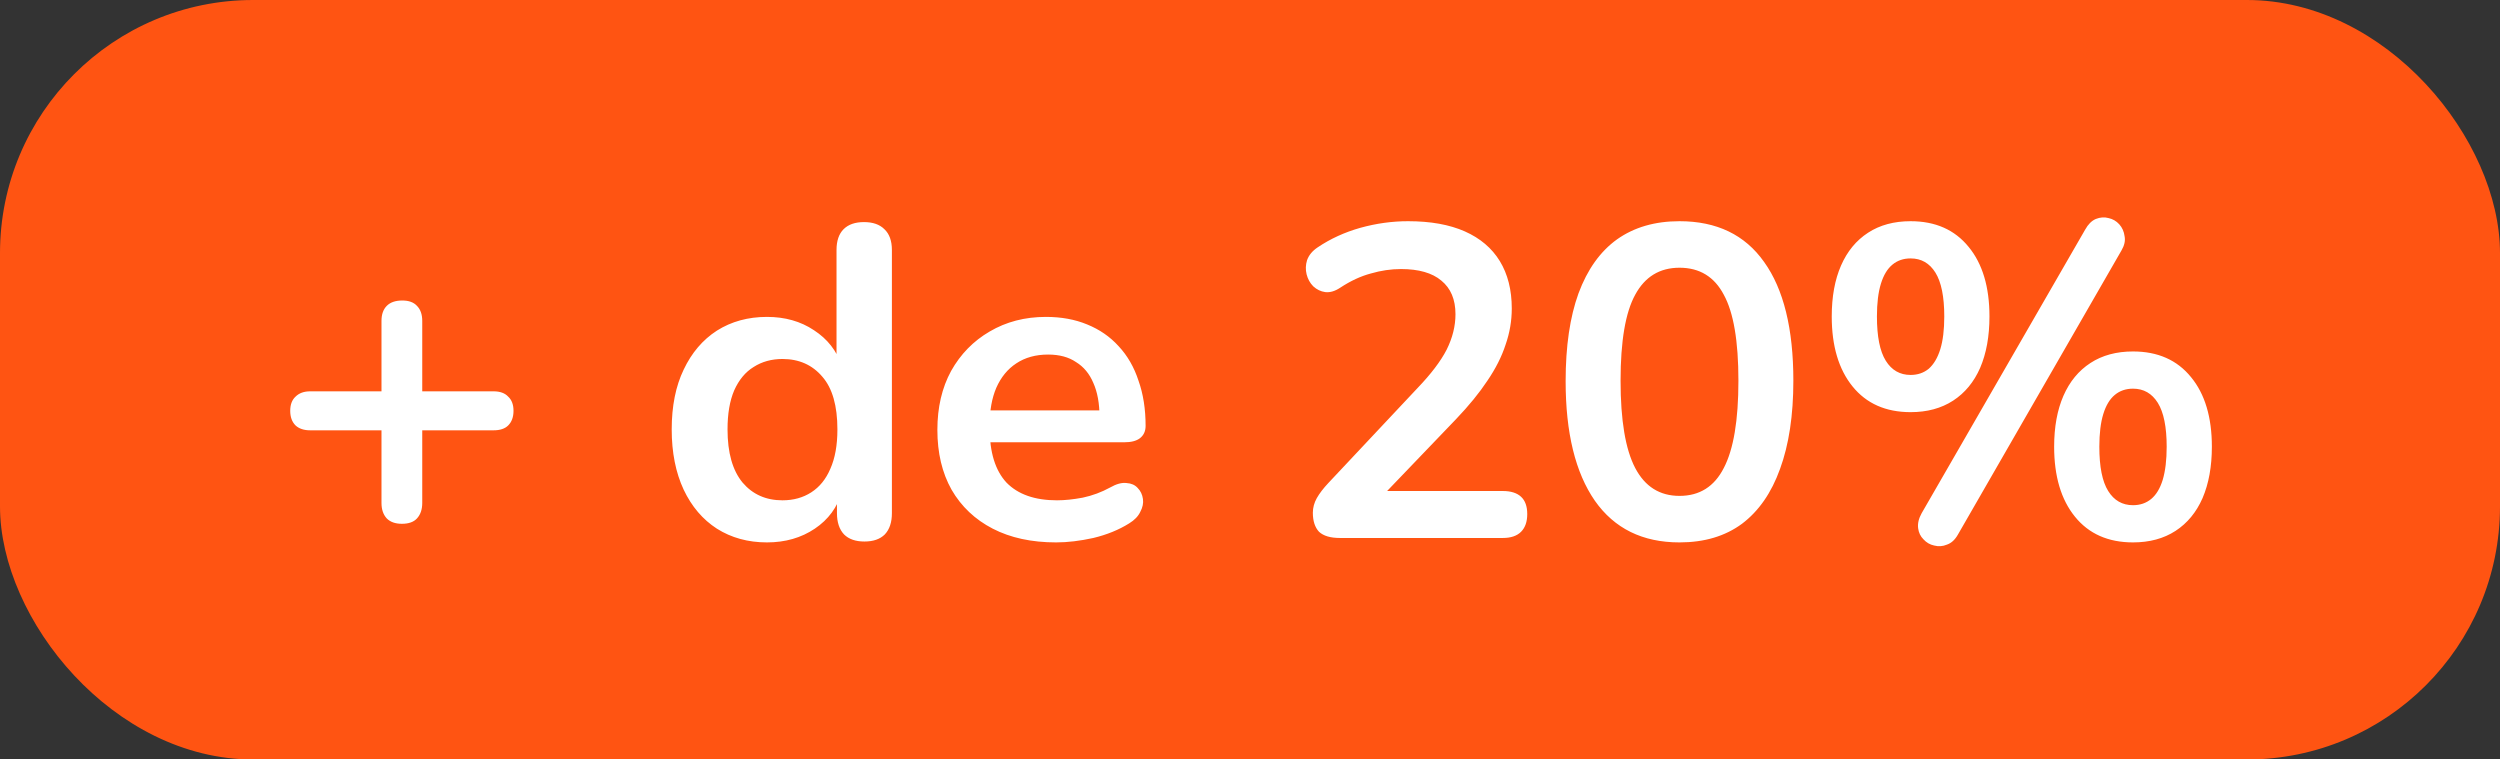 <svg width="79" height="24" viewBox="0 0 79 24" fill="none" xmlns="http://www.w3.org/2000/svg">
<rect x="0" y="0" width="79" height="24" fill="#333333" stroke="none"/>
<rect width="79" height="24" rx="8" fill="#FF5412"/>
<path d="M12.699 16.552C12.494 16.552 12.335 16.496 12.223 16.384C12.111 16.263 12.055 16.099 12.055 15.894V13.598H9.801C9.605 13.598 9.451 13.547 9.339 13.444C9.227 13.332 9.171 13.178 9.171 12.982C9.171 12.786 9.227 12.637 9.339 12.534C9.451 12.422 9.605 12.366 9.801 12.366H12.055V10.14C12.055 9.935 12.111 9.776 12.223 9.664C12.335 9.552 12.498 9.496 12.713 9.496C12.918 9.496 13.072 9.552 13.175 9.664C13.287 9.776 13.343 9.935 13.343 10.14V12.366H15.597C15.802 12.366 15.956 12.422 16.059 12.534C16.171 12.637 16.227 12.786 16.227 12.982C16.227 13.178 16.171 13.332 16.059 13.444C15.956 13.547 15.802 13.598 15.597 13.598H13.343V15.894C13.343 16.099 13.287 16.263 13.175 16.384C13.072 16.496 12.914 16.552 12.699 16.552ZM24.236 17.14C23.639 17.14 23.112 16.995 22.654 16.706C22.206 16.417 21.856 16.006 21.604 15.474C21.352 14.933 21.226 14.298 21.226 13.57C21.226 12.833 21.352 12.203 21.604 11.68C21.856 11.148 22.206 10.737 22.654 10.448C23.112 10.159 23.639 10.014 24.236 10.014C24.806 10.014 25.3 10.154 25.72 10.434C26.15 10.714 26.439 11.083 26.588 11.54H26.434V7.9C26.434 7.611 26.509 7.391 26.658 7.242C26.808 7.093 27.022 7.018 27.302 7.018C27.582 7.018 27.797 7.093 27.946 7.242C28.105 7.391 28.184 7.611 28.184 7.9V16.216C28.184 16.505 28.11 16.729 27.96 16.888C27.811 17.037 27.596 17.112 27.316 17.112C27.036 17.112 26.822 17.037 26.672 16.888C26.523 16.729 26.448 16.505 26.448 16.216V15.124L26.602 15.544C26.462 16.029 26.178 16.417 25.748 16.706C25.319 16.995 24.815 17.14 24.236 17.14ZM24.726 15.81C25.072 15.81 25.375 15.726 25.636 15.558C25.898 15.39 26.098 15.143 26.238 14.816C26.388 14.48 26.462 14.065 26.462 13.57C26.462 12.823 26.304 12.268 25.986 11.904C25.669 11.531 25.249 11.344 24.726 11.344C24.381 11.344 24.078 11.428 23.816 11.596C23.555 11.755 23.35 12.002 23.2 12.338C23.06 12.665 22.99 13.075 22.99 13.57C22.99 14.307 23.149 14.867 23.466 15.25C23.784 15.623 24.204 15.81 24.726 15.81ZM33.373 17.14C32.598 17.14 31.931 16.995 31.371 16.706C30.811 16.417 30.377 16.006 30.069 15.474C29.77 14.942 29.621 14.312 29.621 13.584C29.621 12.875 29.765 12.254 30.055 11.722C30.354 11.19 30.759 10.775 31.273 10.476C31.796 10.168 32.388 10.014 33.051 10.014C33.536 10.014 33.97 10.093 34.353 10.252C34.745 10.411 35.076 10.639 35.347 10.938C35.627 11.237 35.837 11.601 35.977 12.03C36.126 12.45 36.201 12.926 36.201 13.458C36.201 13.626 36.14 13.757 36.019 13.85C35.907 13.934 35.743 13.976 35.529 13.976H31.035V12.968H34.969L34.745 13.178C34.745 12.749 34.679 12.389 34.549 12.1C34.428 11.811 34.245 11.591 34.003 11.442C33.77 11.283 33.475 11.204 33.121 11.204C32.729 11.204 32.393 11.297 32.113 11.484C31.842 11.661 31.632 11.918 31.483 12.254C31.343 12.581 31.273 12.973 31.273 13.43V13.528C31.273 14.293 31.45 14.867 31.805 15.25C32.169 15.623 32.701 15.81 33.401 15.81C33.644 15.81 33.914 15.782 34.213 15.726C34.521 15.661 34.81 15.553 35.081 15.404C35.277 15.292 35.45 15.245 35.599 15.264C35.748 15.273 35.865 15.325 35.949 15.418C36.042 15.511 36.098 15.628 36.117 15.768C36.136 15.899 36.108 16.034 36.033 16.174C35.968 16.314 35.851 16.435 35.683 16.538C35.356 16.743 34.978 16.897 34.549 17C34.129 17.093 33.737 17.14 33.373 17.14ZM42.34 17C42.041 17 41.822 16.935 41.681 16.804C41.551 16.664 41.486 16.463 41.486 16.202C41.486 16.043 41.528 15.889 41.611 15.74C41.696 15.591 41.817 15.432 41.975 15.264L44.789 12.268C45.219 11.82 45.527 11.414 45.714 11.05C45.9 10.677 45.993 10.303 45.993 9.93C45.993 9.463 45.844 9.109 45.545 8.866C45.256 8.623 44.831 8.502 44.272 8.502C43.954 8.502 43.637 8.549 43.319 8.642C43.002 8.726 42.68 8.875 42.353 9.09C42.185 9.202 42.027 9.249 41.877 9.23C41.737 9.211 41.611 9.151 41.499 9.048C41.397 8.945 41.327 8.819 41.289 8.67C41.252 8.521 41.257 8.371 41.303 8.222C41.359 8.063 41.471 7.928 41.639 7.816C42.041 7.545 42.489 7.34 42.983 7.2C43.487 7.06 43.992 6.99 44.495 6.99C45.205 6.99 45.802 7.097 46.288 7.312C46.773 7.527 47.142 7.839 47.394 8.25C47.645 8.661 47.772 9.16 47.772 9.748C47.772 10.14 47.706 10.523 47.575 10.896C47.454 11.269 47.263 11.647 47.002 12.03C46.749 12.413 46.418 12.819 46.008 13.248L43.376 15.992V15.516H47.492C47.743 15.516 47.935 15.577 48.066 15.698C48.196 15.819 48.261 16.001 48.261 16.244C48.261 16.487 48.196 16.673 48.066 16.804C47.935 16.935 47.743 17 47.492 17H42.34ZM53.072 17.14C51.905 17.14 51.014 16.701 50.398 15.824C49.782 14.937 49.474 13.677 49.474 12.044C49.474 10.943 49.609 10.019 49.88 9.272C50.16 8.516 50.566 7.947 51.098 7.564C51.639 7.181 52.297 6.99 53.072 6.99C54.248 6.99 55.139 7.419 55.746 8.278C56.362 9.137 56.67 10.387 56.67 12.03C56.67 13.122 56.53 14.051 56.25 14.816C55.979 15.572 55.578 16.151 55.046 16.552C54.514 16.944 53.856 17.14 53.072 17.14ZM53.072 15.67C53.707 15.67 54.173 15.376 54.472 14.788C54.78 14.2 54.934 13.281 54.934 12.03C54.934 10.779 54.78 9.874 54.472 9.314C54.173 8.745 53.707 8.46 53.072 8.46C52.447 8.46 51.98 8.745 51.672 9.314C51.364 9.874 51.21 10.779 51.21 12.03C51.21 13.281 51.364 14.2 51.672 14.788C51.98 15.376 52.447 15.67 53.072 15.67ZM61.873 16.888C61.779 17.056 61.663 17.163 61.523 17.21C61.392 17.266 61.257 17.275 61.117 17.238C60.986 17.21 60.874 17.145 60.781 17.042C60.687 16.949 60.631 16.832 60.613 16.692C60.594 16.543 60.631 16.384 60.725 16.216L65.891 7.256C65.984 7.088 66.096 6.976 66.227 6.92C66.367 6.864 66.502 6.855 66.633 6.892C66.763 6.92 66.875 6.985 66.969 7.088C67.062 7.191 67.118 7.317 67.137 7.466C67.165 7.606 67.132 7.755 67.039 7.914L61.873 16.888ZM60.375 13.024C59.591 13.024 58.979 12.753 58.541 12.212C58.102 11.671 57.883 10.933 57.883 10C57.883 9.375 57.981 8.838 58.177 8.39C58.373 7.942 58.657 7.597 59.031 7.354C59.404 7.111 59.852 6.99 60.375 6.99C61.159 6.99 61.77 7.261 62.209 7.802C62.647 8.334 62.867 9.067 62.867 10C62.867 10.625 62.769 11.167 62.573 11.624C62.377 12.072 62.092 12.417 61.719 12.66C61.345 12.903 60.897 13.024 60.375 13.024ZM60.375 11.848C60.599 11.848 60.79 11.783 60.949 11.652C61.107 11.512 61.229 11.307 61.313 11.036C61.397 10.765 61.439 10.42 61.439 10C61.439 9.375 61.345 8.913 61.159 8.614C60.972 8.315 60.711 8.166 60.375 8.166C60.151 8.166 59.959 8.231 59.801 8.362C59.642 8.493 59.521 8.693 59.437 8.964C59.353 9.235 59.311 9.58 59.311 10C59.311 10.635 59.404 11.101 59.591 11.4C59.777 11.699 60.039 11.848 60.375 11.848ZM67.403 17.14C66.619 17.14 66.007 16.869 65.569 16.328C65.13 15.787 64.911 15.049 64.911 14.116C64.911 13.491 65.009 12.954 65.205 12.506C65.401 12.058 65.685 11.713 66.059 11.47C66.432 11.227 66.88 11.106 67.403 11.106C68.187 11.106 68.798 11.377 69.237 11.918C69.675 12.45 69.895 13.183 69.895 14.116C69.895 14.741 69.797 15.283 69.601 15.74C69.405 16.188 69.12 16.533 68.747 16.776C68.373 17.019 67.925 17.14 67.403 17.14ZM67.403 15.964C67.627 15.964 67.818 15.899 67.977 15.768C68.135 15.637 68.257 15.437 68.341 15.166C68.425 14.886 68.467 14.536 68.467 14.116C68.467 13.491 68.373 13.029 68.187 12.73C68 12.431 67.739 12.282 67.403 12.282C67.179 12.282 66.987 12.347 66.829 12.478C66.67 12.609 66.549 12.809 66.465 13.08C66.381 13.351 66.339 13.696 66.339 14.116C66.339 14.751 66.432 15.217 66.619 15.516C66.805 15.815 67.067 15.964 67.403 15.964Z" fill="white"/>
</svg>
